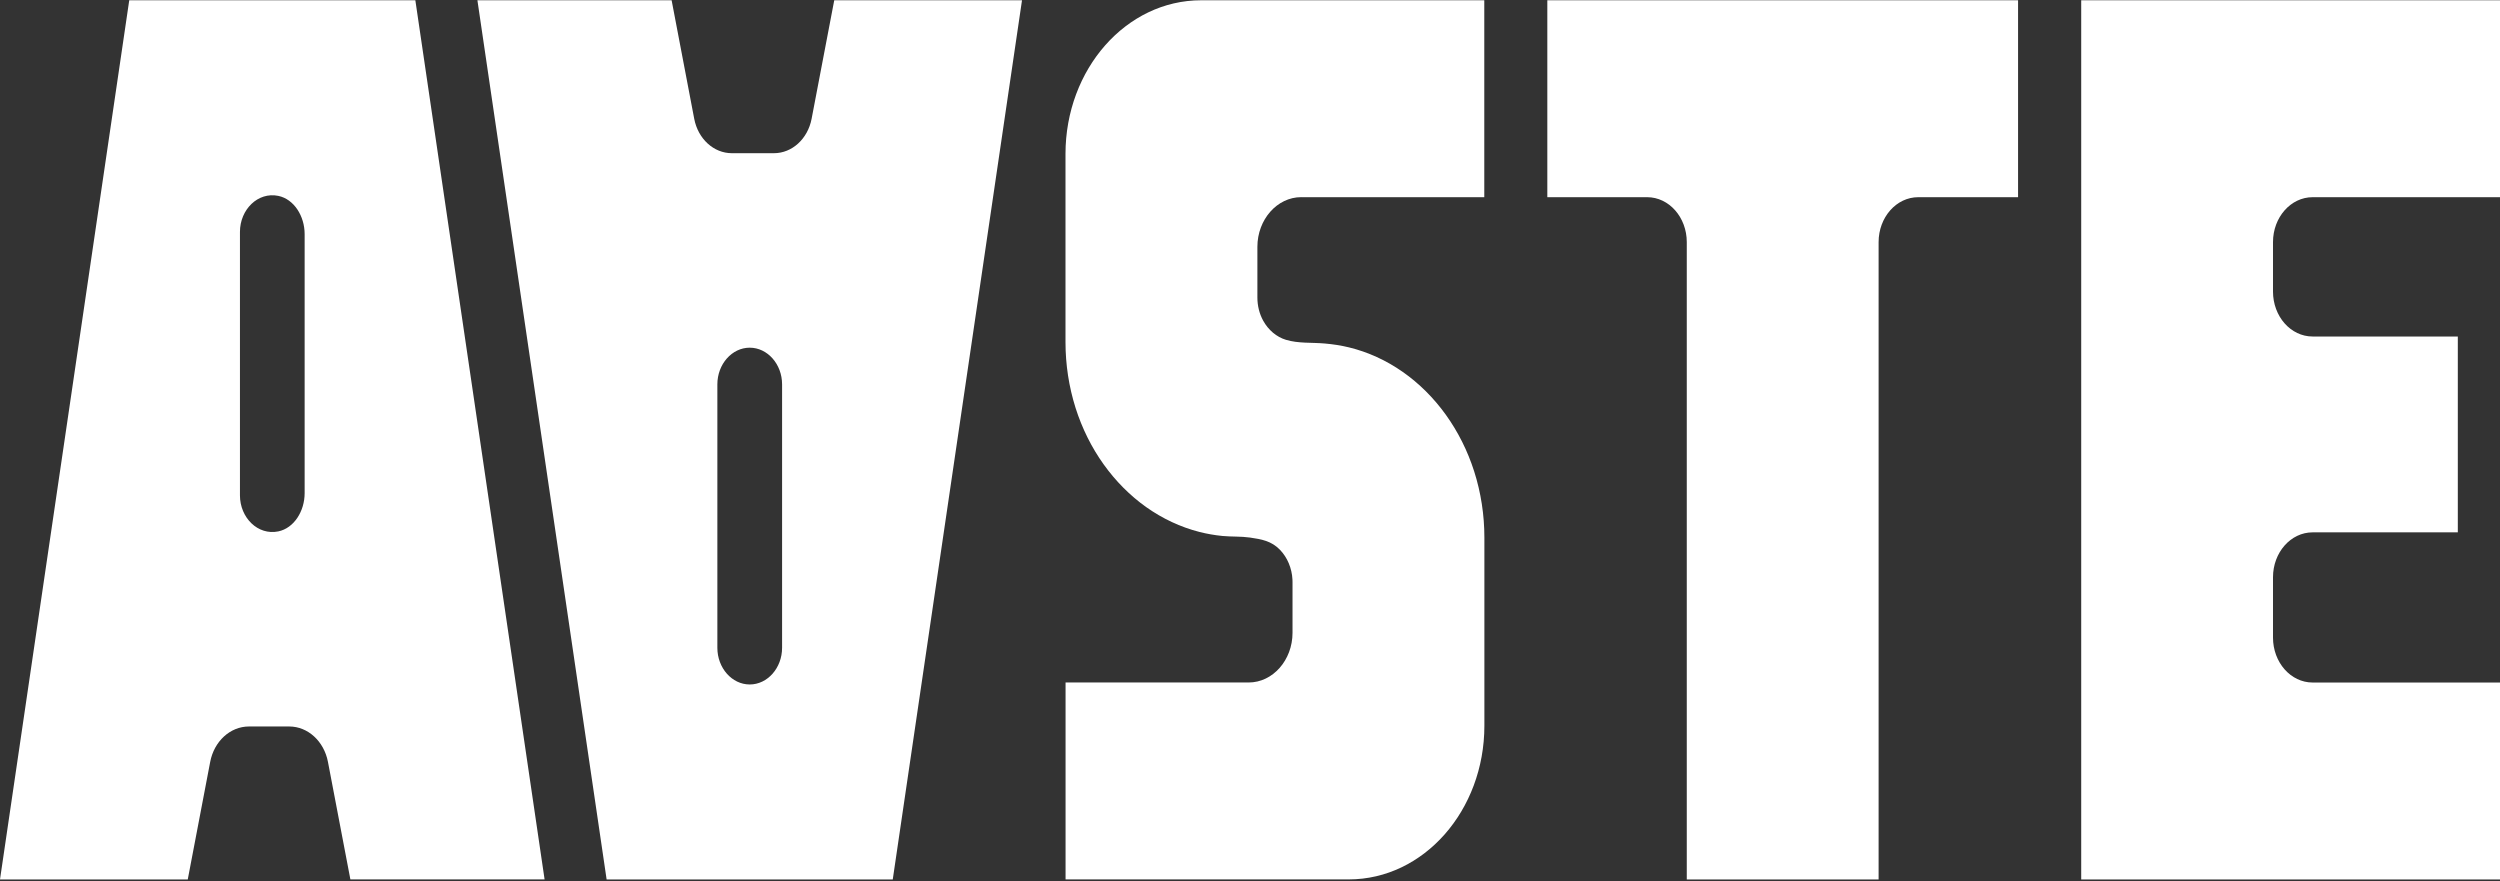 <svg width="1200" height="423" viewBox="0 0 1200 423" fill="none" xmlns="http://www.w3.org/2000/svg">
<rect x="0" y="0" width="1200" height="423" fill="#333333" stroke="none"/>
<g clip-path="url(#clip0_7231_141)">
<path d="M229.156 0.132H322.379L333.229 57.035C335.066 66.659 342.58 73.533 351.274 73.533H371.509C380.203 73.533 387.717 66.659 389.571 57.035L400.438 0.132H490.561L428.524 422.132H291.176L229.156 0.132ZM344.333 310.942C344.333 320.623 351.325 328.547 359.867 328.547C368.409 328.547 375.401 320.623 375.401 310.942V184.494C375.401 174.813 368.409 166.889 359.867 166.889C351.325 166.889 344.333 174.813 344.333 184.494V310.942Z" fill="white"/>
<path d="M968.67 0.132V94.652H920.753C910.256 94.652 901.731 104.295 901.731 116.21V422.132H809.654V116.21C809.654 104.314 801.146 94.652 790.632 94.652H742.715V0.132H968.636H968.67Z" fill="white"/>
<path d="M1091.04 116.21V139.965C1091.04 151.88 1099.55 161.523 1110.06 161.523H1179.75V255.528H1110.06C1099.55 255.528 1091.04 265.171 1091.04 277.086V306.053C1091.04 317.949 1099.55 327.611 1110.06 327.611H1200V422.132H998.981V0.132H1200V94.652H1110.06C1099.57 94.652 1091.04 104.295 1091.04 116.21Z" fill="white"/>
<path d="M199.368 0.132H62.036L0 422.132H90.123L100.889 365.725C102.776 355.796 110.526 348.711 119.49 348.711H138.832C147.778 348.711 155.528 355.796 157.415 365.706L168.182 422.113H261.404L199.368 0.132ZM115.176 111.322C115.176 100.572 123.803 91.998 133.592 94.022C141.123 95.588 146.228 103.703 146.228 112.391V236.7C146.228 245.388 141.123 253.504 133.592 255.069C123.803 257.094 115.176 248.52 115.176 237.769V111.322Z" fill="white"/>
<path d="M624.557 94.652H712.455V0.132H576.522C540.584 0.132 511.436 33.166 511.436 73.915V164.196C511.436 174.947 513.07 185.678 516.271 195.799C519.388 205.613 523.954 214.798 529.75 222.894C535.496 230.933 542.403 237.884 550.137 243.383C558.005 248.959 566.682 253.026 575.747 255.337C579.386 256.253 583.059 256.903 586.782 257.265C591.197 257.685 595.611 257.399 600.008 258.029C605.417 258.831 610.252 259.595 614.431 263.949C617.952 267.615 620.109 272.771 620.378 278.174C620.395 278.575 620.412 278.957 620.412 279.358V303.743C620.412 316.861 610.943 327.592 599.368 327.592H511.47V422.113H647.403C683.358 422.113 712.506 389.078 712.506 348.33V258.048C712.506 247.241 710.855 236.433 707.603 226.255C704.452 216.402 699.819 207.16 693.972 199.045C688.16 190.967 681.168 184.017 673.35 178.537C665.397 172.961 656.619 168.951 647.487 166.736C643.663 165.8 639.805 165.227 635.913 164.884C629.78 164.33 623.226 164.922 617.244 163.108C612.746 161.752 608.786 158.41 606.327 153.923C604.507 150.62 603.547 146.763 603.547 142.867V118.483C603.547 105.365 613.015 94.633 624.59 94.633L624.557 94.652Z" fill="white"/>
</g>
<defs>
<clipPath id="clip0_7231_141">
<rect width="1200" height="422" fill="white" transform="translate(0 0.132)"/>
</clipPath>
</defs>
</svg>
